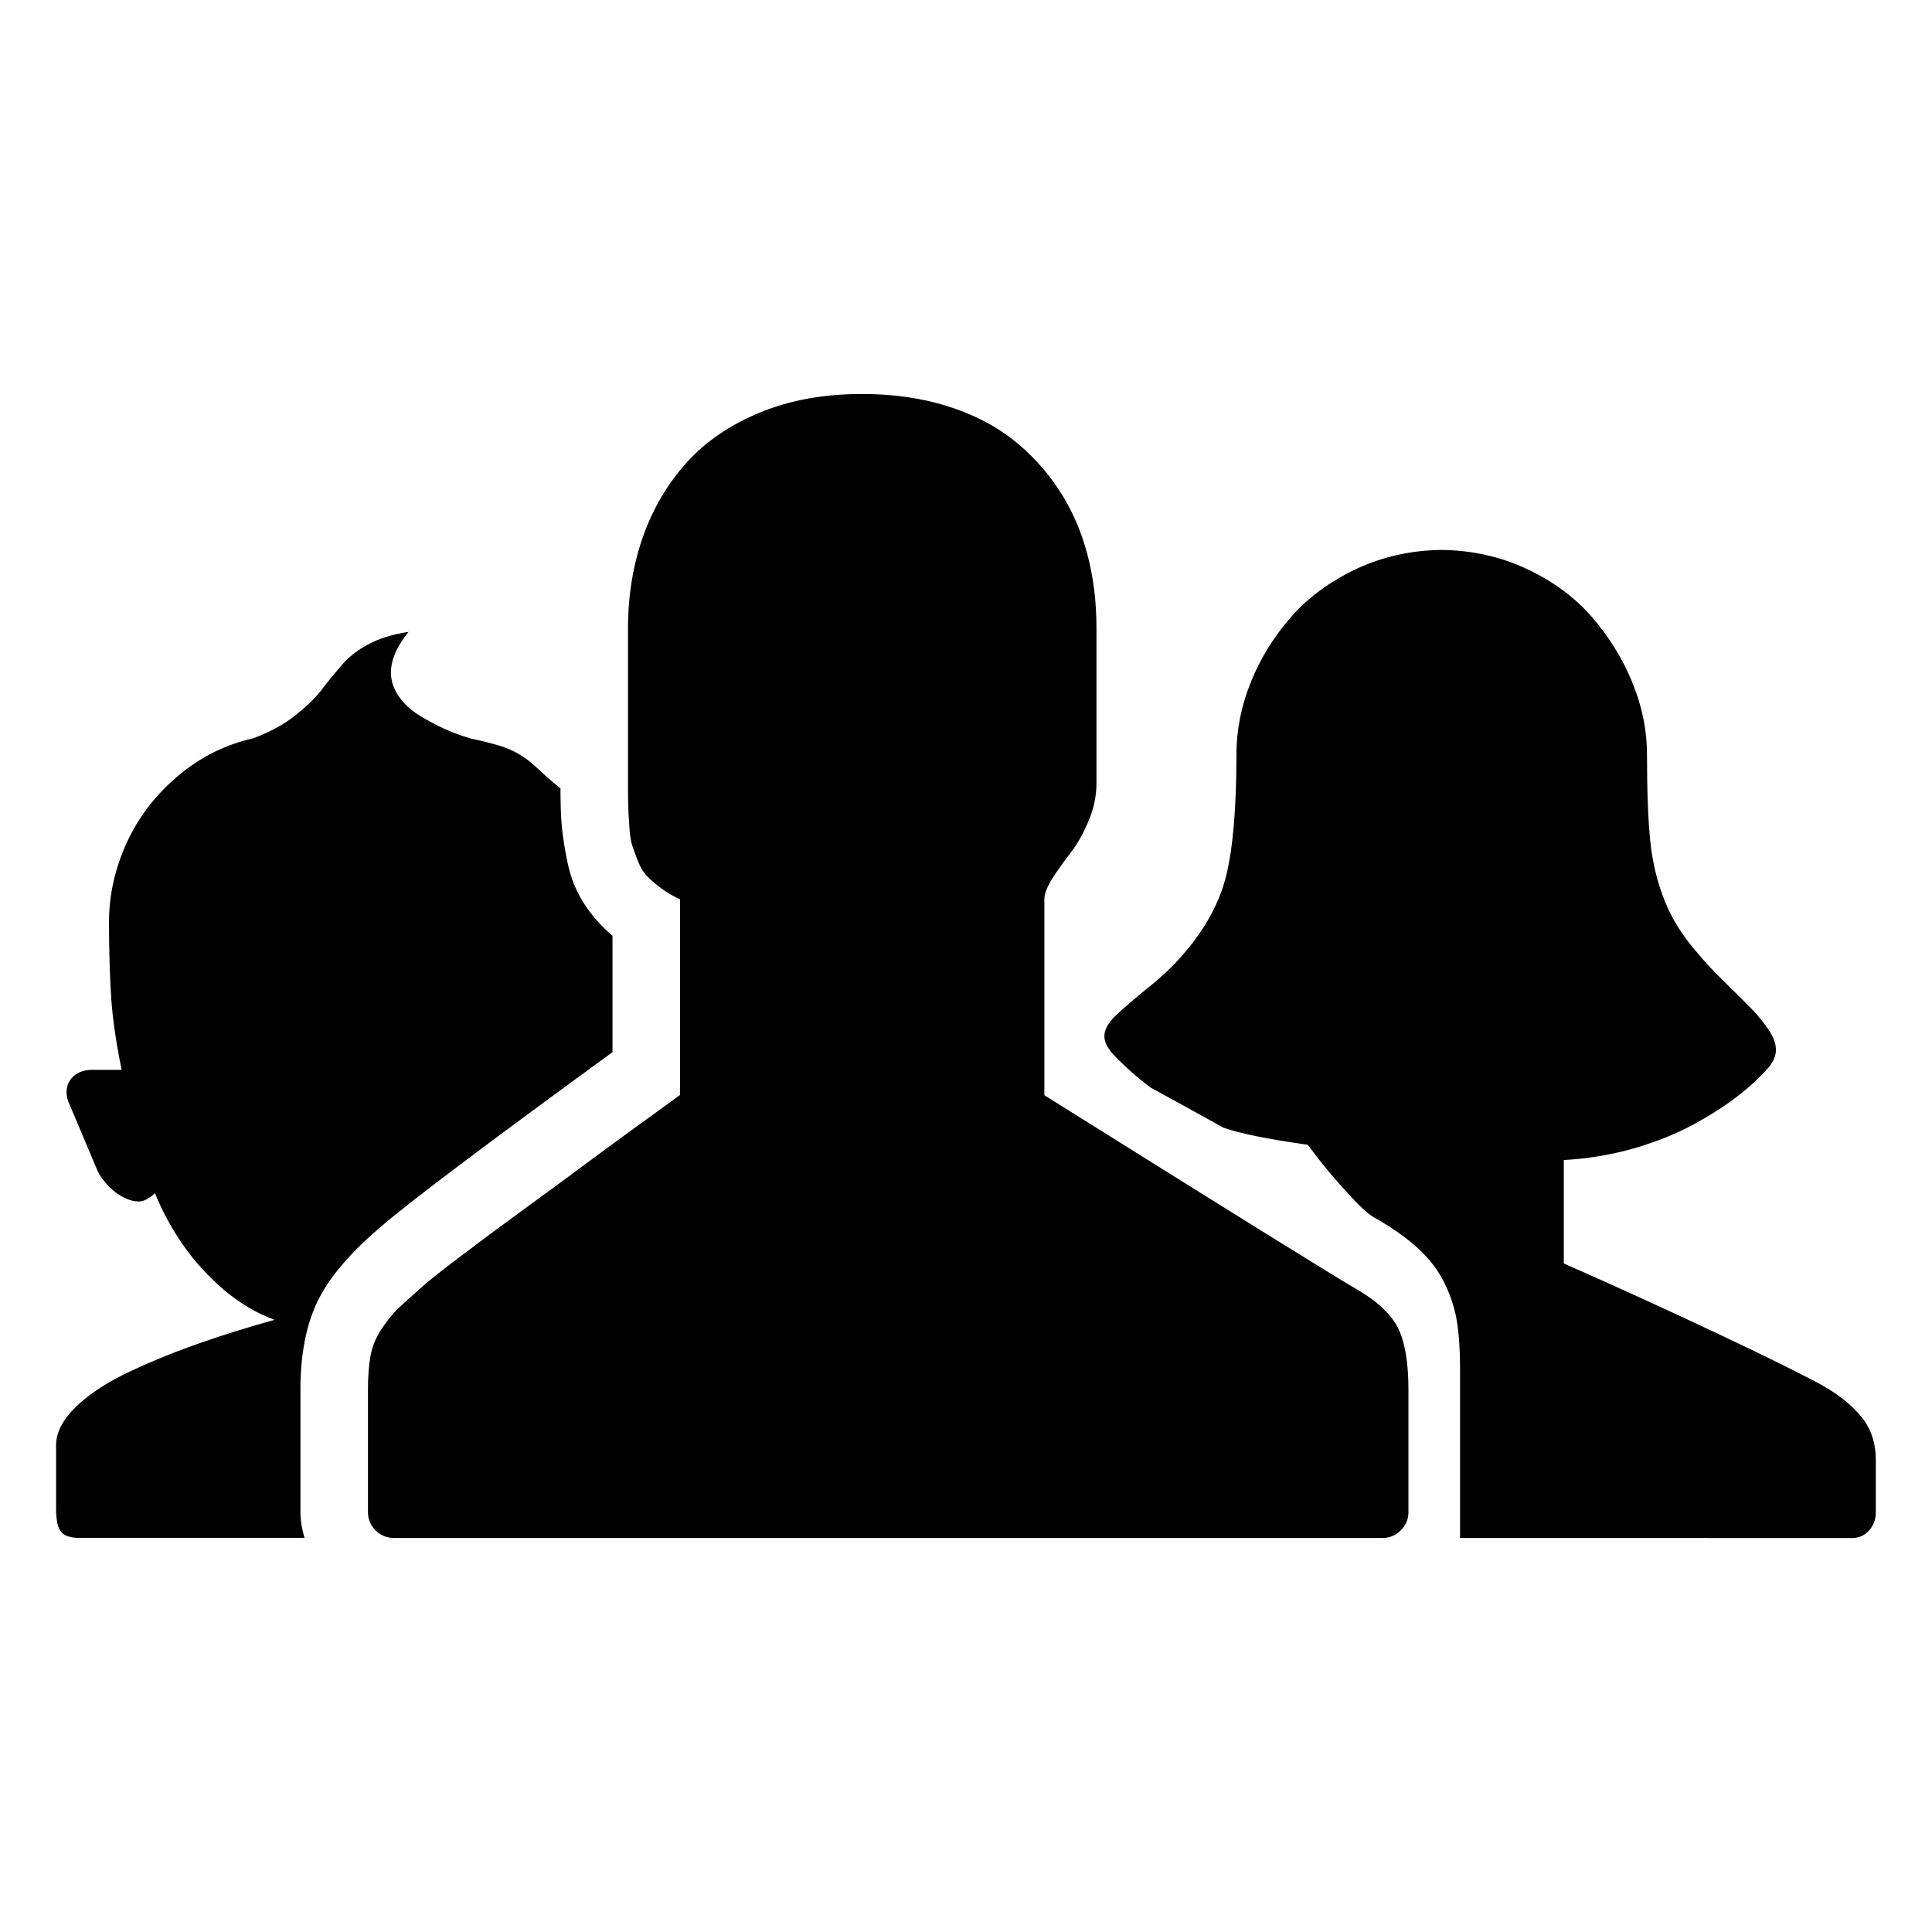 <?xml version="1.0" encoding="utf-8"?>
<!-- Generator: Adobe Illustrator 16.0.0, SVG Export Plug-In . SVG Version: 6.00 Build 0)  -->
<!DOCTYPE svg PUBLIC "-//W3C//DTD SVG 1.1//EN" "http://www.w3.org/Graphics/SVG/1.1/DTD/svg11.dtd">
<svg version="1.1" id="Layer_1" xmlns="http://www.w3.org/2000/svg" xmlns:xlink="http://www.w3.org/1999/xlink" x="0px" y="0px"
	 width="64px" height="64px" viewBox="0 0 64 64" enable-background="new 0 0 64 64" xml:space="preserve">
<g>
	<g transform="matrix(1 0 0 -1 0 1920)">
		<path d="M13.05,1869.053c-0.24,0-0.443,0.086-0.609,0.252s-0.252,0.369-0.252,0.609v4.049c0,0.449,0.031,0.824,0.086,1.126
			c0.055,0.301,0.172,0.59,0.344,0.854c0.172,0.266,0.338,0.475,0.499,0.641c0.16,0.16,0.424,0.398,0.794,0.726
			c0.197,0.186,0.627,0.529,1.292,1.034c0.665,0.504,1.403,1.053,2.215,1.643c0.813,0.59,1.6,1.176,2.375,1.748
			c0.775,0.571,1.427,1.051,1.957,1.428l0.775,0.564v6.479c-0.24,0.117-0.456,0.24-0.64,0.382c-0.185,0.135-0.338,0.271-0.455,0.394
			c-0.123,0.129-0.222,0.295-0.302,0.499c-0.08,0.209-0.141,0.381-0.19,0.522c-0.043,0.142-0.08,0.351-0.092,0.628
			c-0.019,0.276-0.031,0.499-0.037,0.665s-0.006,0.424-0.006,0.769v5.131c0,1.077,0.166,2.085,0.492,3.015
			c0.327,0.929,0.806,1.748,1.44,2.455c0.634,0.707,1.446,1.261,2.449,1.673c1.003,0.413,2.123,0.609,3.378,0.609
			c1.009,0,1.938-0.129,2.793-0.394s1.576-0.634,2.179-1.102c0.604-0.474,1.119-1.034,1.544-1.68s0.737-1.36,0.94-2.129
			c0.205-0.769,0.303-1.587,0.303-2.449v-5.131c0-0.425-0.086-0.849-0.266-1.268c-0.179-0.419-0.375-0.771-0.597-1.052
			c-0.216-0.283-0.418-0.56-0.599-0.843c-0.176-0.283-0.264-0.511-0.264-0.683v-6.498c6.159-3.857,9.604-5.998,10.338-6.423
			c0.676-0.388,1.131-0.818,1.371-1.273c0.233-0.462,0.352-1.151,0.352-2.067v-4.043c0-0.239-0.086-0.442-0.254-0.608
			c-0.166-0.166-0.367-0.252-0.608-0.252L13.05,1869.053L13.05,1869.053z M48.366,1869.053v5.647c0,0.598-0.036,1.108-0.104,1.526
			c-0.066,0.418-0.201,0.836-0.404,1.256c-0.205,0.418-0.492,0.806-0.881,1.162s-0.875,0.701-1.471,1.033
			c-0.197,0.116-0.474,0.369-0.837,0.771c-0.362,0.393-0.685,0.769-0.954,1.112l-0.395,0.518c-1.322,0.186-2.252,0.375-2.793,0.566
			c-0.807,0.448-1.605,0.892-2.411,1.328c-0.474,0.356-0.892,0.731-1.255,1.119c-0.186,0.209-0.277,0.4-0.277,0.585
			c0,0.216,0.129,0.449,0.382,0.689c0.252,0.239,0.615,0.553,1.082,0.929c0.476,0.382,0.862,0.751,1.17,1.12
			c0.714,0.824,1.181,1.686,1.402,2.583c0.222,0.898,0.338,2.228,0.338,4c0,0.818,0.16,1.618,0.479,2.412
			c0.32,0.793,0.771,1.514,1.336,2.159c0.565,0.646,1.293,1.176,2.16,1.587c0.873,0.406,1.813,0.616,2.823,0.628
			c1.009-0.012,1.95-0.222,2.817-0.628c0.867-0.406,1.588-0.936,2.154-1.587c0.564-0.646,1.015-1.372,1.34-2.159
			c0.326-0.794,0.492-1.594,0.492-2.412c0-1.218,0.037-2.178,0.11-2.88c0.074-0.701,0.233-1.354,0.476-1.956
			c0.238-0.604,0.608-1.188,1.101-1.747c0.229-0.277,0.522-0.592,0.88-0.941c0.355-0.352,0.646-0.635,0.861-0.854
			c0.216-0.223,0.412-0.455,0.585-0.708c0.172-0.252,0.258-0.479,0.258-0.688c0-0.216-0.099-0.432-0.295-0.641
			c-0.276-0.309-0.609-0.615-0.996-0.91c-0.39-0.302-0.862-0.604-1.422-0.911c-0.56-0.307-1.212-0.571-1.962-0.794
			c-0.752-0.215-1.539-0.35-2.352-0.395v-3.426c1.654-0.728,3.354-1.502,5.1-2.326c1.748-0.824,2.904-1.402,3.484-1.724
			c0.56-0.319,0.995-0.676,1.297-1.059c0.303-0.382,0.455-0.855,0.455-1.402v-1.723c0-0.24-0.074-0.443-0.222-0.609
			s-0.338-0.252-0.565-0.252L48.366,1869.053L48.366,1869.053z M2.664,1869.053c-0.332,0-0.554,0.073-0.652,0.217
			c-0.104,0.141-0.154,0.394-0.154,0.75v2.104c0,0.425,0.222,0.855,0.671,1.287c0.449,0.431,1.058,0.824,1.827,1.181
			c0.769,0.357,1.538,0.665,2.301,0.929c0.763,0.267,1.575,0.519,2.437,0.758c-0.597,0.215-1.157,0.555-1.68,0.996
			c-0.523,0.45-0.972,0.941-1.341,1.471c-0.375,0.535-0.689,1.113-0.941,1.729c-0.197-0.185-0.375-0.276-0.535-0.276
			c-0.129,0-0.259,0.03-0.394,0.086c-0.135,0.056-0.271,0.136-0.394,0.232c-0.129,0.1-0.247,0.217-0.363,0.363
			c-0.117,0.143-0.203,0.29-0.258,0.438l-0.88,2.086c-0.067,0.136-0.104,0.276-0.104,0.412c0,0.217,0.08,0.395,0.234,0.535
			c0.154,0.135,0.356,0.209,0.609,0.209H4.03c-0.172,0.824-0.283,1.588-0.339,2.276c-0.049,0.689-0.08,1.563-0.08,2.621
			c0,0.897,0.197,1.766,0.584,2.621c0.388,0.849,0.954,1.587,1.698,2.215c0.739,0.628,1.569,1.04,2.492,1.249
			c0.529,0.197,0.984,0.437,1.36,0.732c0.381,0.295,0.677,0.579,0.898,0.861c0.215,0.283,0.442,0.56,0.67,0.825
			c0.228,0.265,0.523,0.504,0.886,0.695c0.363,0.197,0.806,0.333,1.335,0.413c-0.388-0.479-0.584-0.93-0.584-1.342
			c0-0.277,0.086-0.535,0.252-0.781c0.166-0.246,0.394-0.461,0.683-0.64c0.289-0.178,0.566-0.326,0.837-0.449s0.56-0.228,0.868-0.32
			c0.381-0.08,0.688-0.16,0.941-0.234c0.246-0.074,0.455-0.166,0.627-0.264c0.172-0.104,0.308-0.197,0.412-0.283
			c0.104-0.086,0.246-0.215,0.431-0.388s0.375-0.332,0.566-0.479c0-0.505,0.012-0.923,0.043-1.255
			c0.031-0.333,0.092-0.739,0.191-1.212c0.099-0.473,0.271-0.917,0.523-1.316c0.252-0.4,0.572-0.77,0.966-1.102v-3.857
			c-4.178-3.046-6.756-4.984-7.716-5.82c-1.009-0.861-1.698-1.681-2.067-2.462c-0.37-0.78-0.554-1.741-0.554-2.88v-4.066
			c0-0.265,0.043-0.554,0.135-0.86H2.664V1869.053z"/>
	</g>
</g>
</svg>
